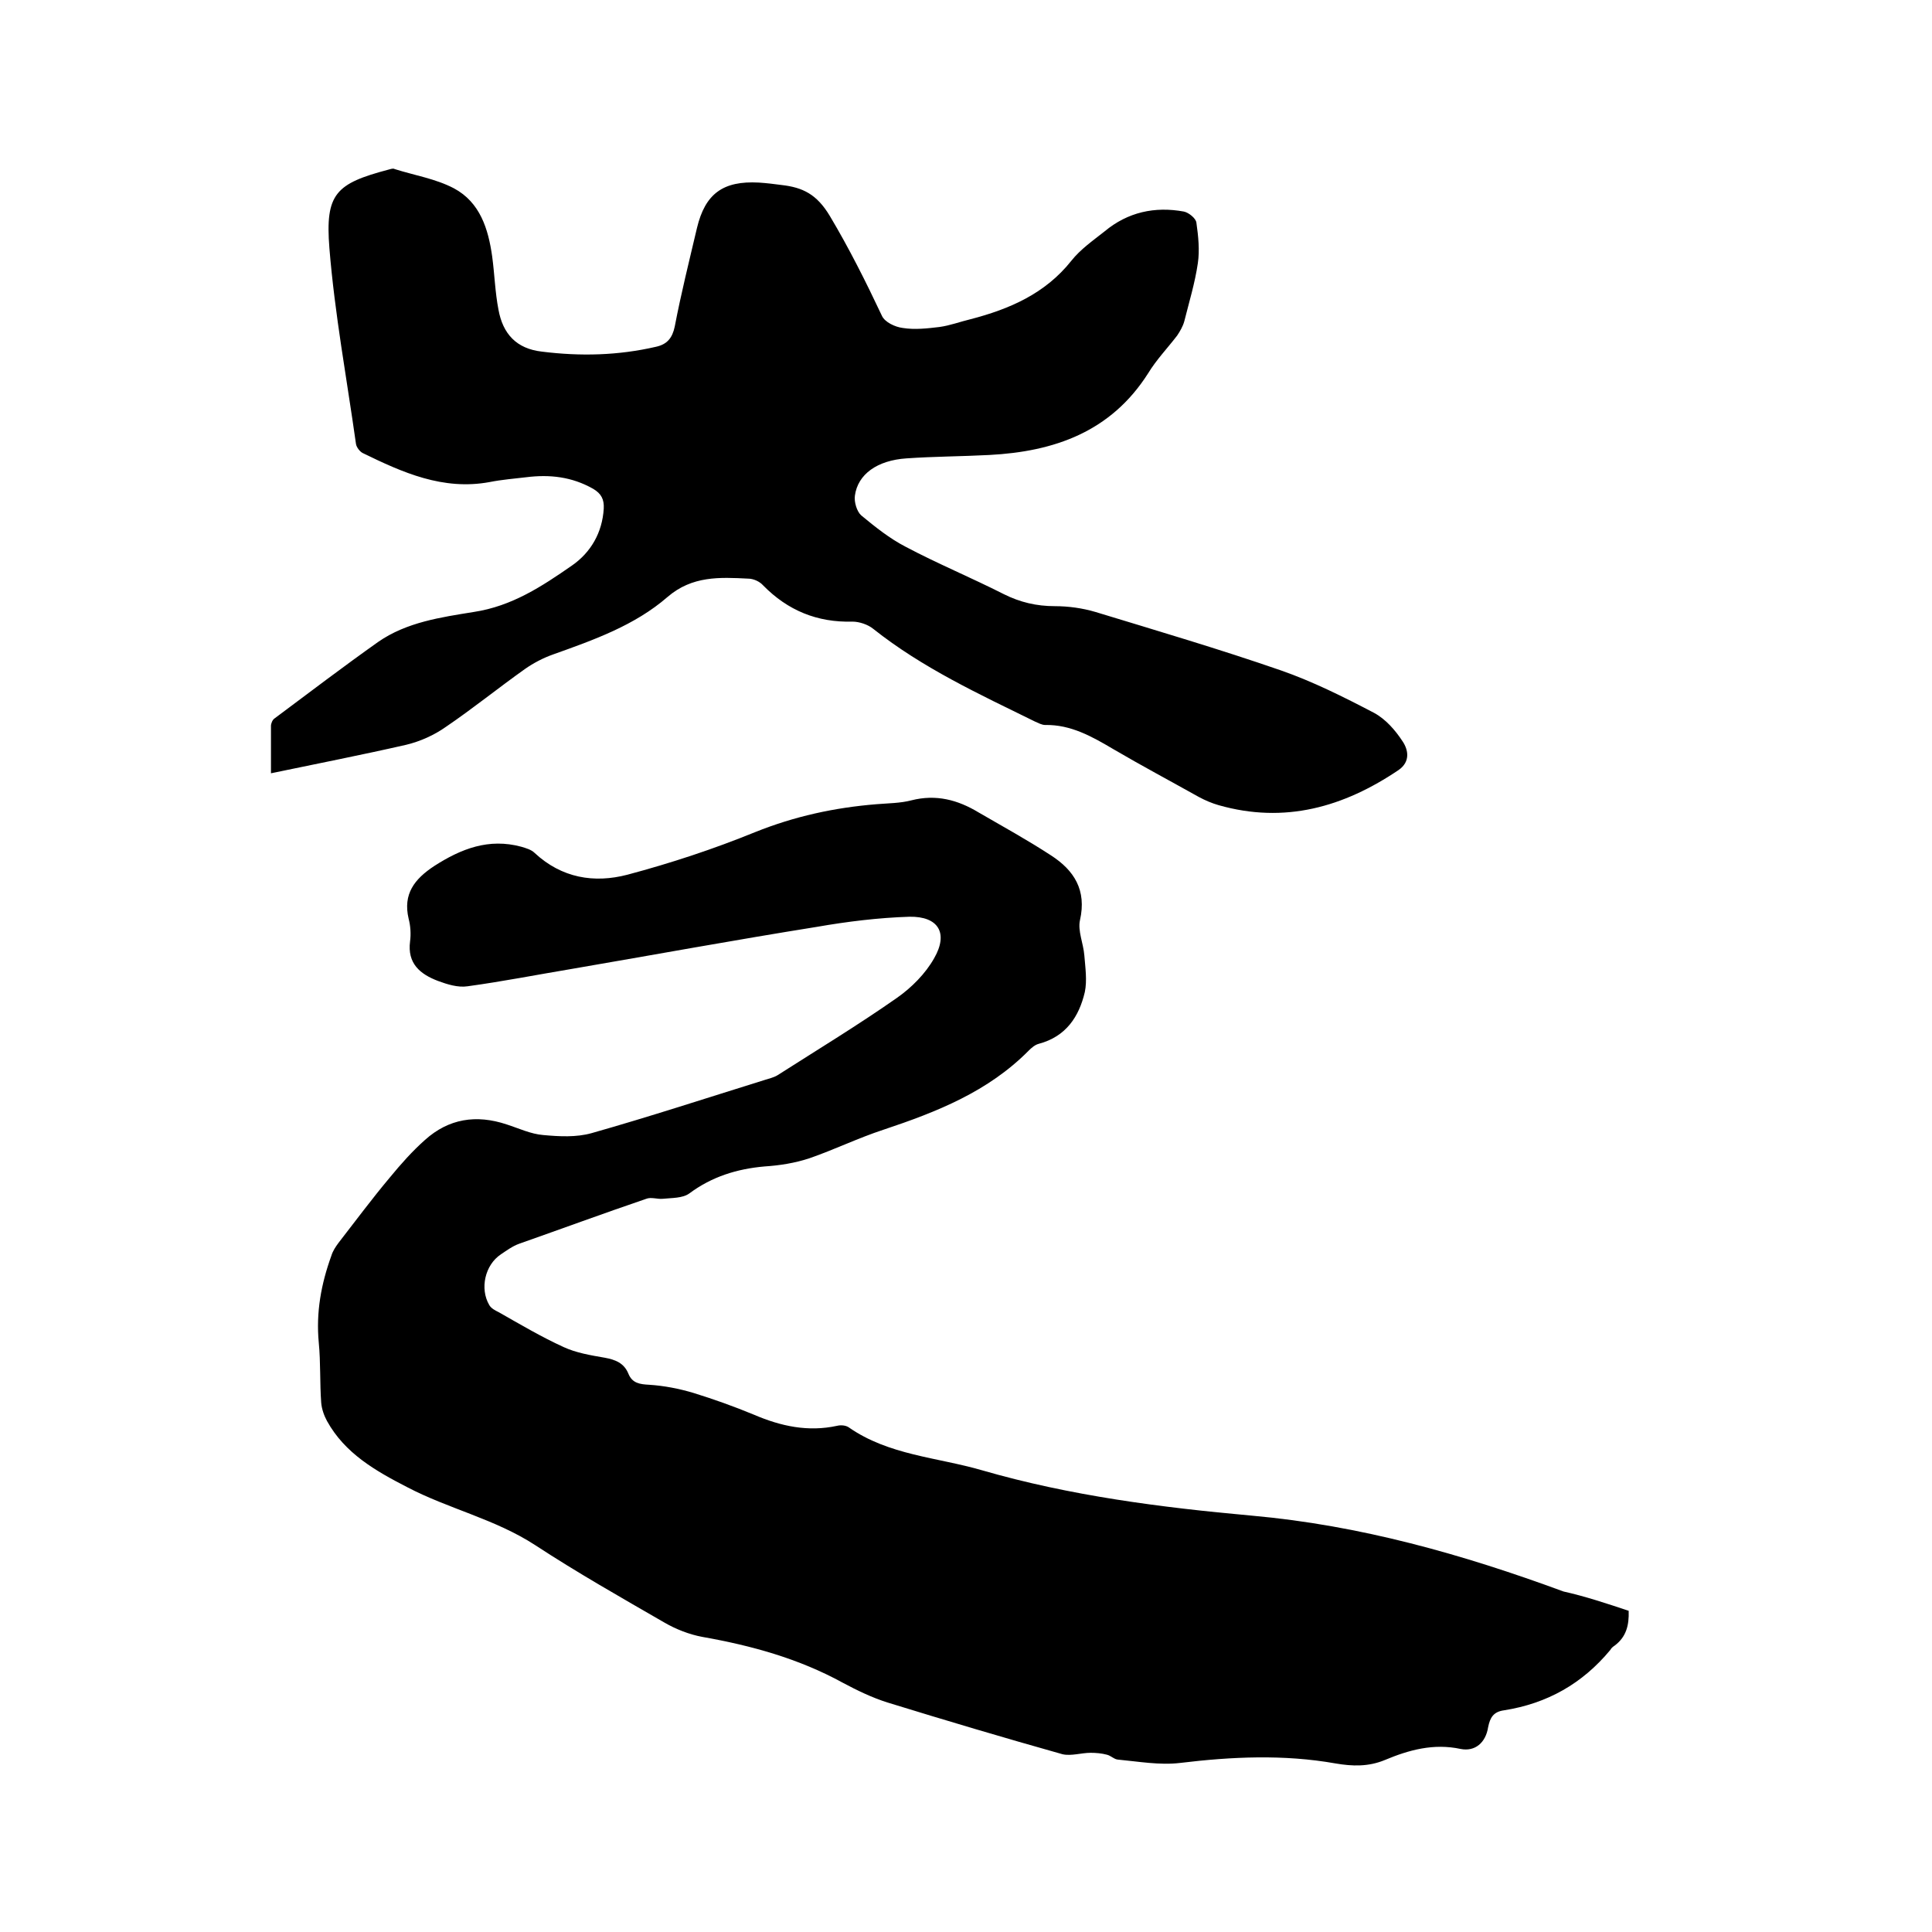 <svg enable-background="new 0 0 400 400" viewBox="0 0 400 400" xmlns="http://www.w3.org/2000/svg"><path d="m337.2 333.5c.1 3-.5 5.4-2.9 7.2-.3.2-.7.5-.9.9-5.8 7-13.1 11.1-22 12.5-2.2.3-2.9 1.5-3.3 3.5-.5 3.2-2.7 5.1-5.7 4.5-5.6-1.2-10.7.2-15.7 2.3-3.4 1.4-6.7 1.3-10.2.7-10.7-1.9-21.5-1.4-32.2-.1-4.2.5-8.6-.3-12.9-.7-.8-.1-1.4-.8-2.2-1-1.1-.3-2.3-.4-3.4-.4-1.9 0-4 .7-5.8.3-12.1-3.4-24.2-7-36.2-10.7-3.2-1-6.3-2.5-9.3-4.1-9.1-5-18.9-7.7-29.1-9.5-2.7-.5-5.5-1.6-7.9-3-9-5.2-18-10.3-26.7-16-8.3-5.4-17.9-7.5-26.5-12-6.6-3.4-12.9-7-16.6-13.7-.6-1.1-1.1-2.5-1.2-3.8-.3-4.1-.1-8.3-.5-12.4-.6-6.3.5-12.2 2.6-18 .3-1 .9-1.9 1.5-2.7 3.5-4.5 6.9-9.1 10.6-13.5 2.3-2.8 4.7-5.5 7.3-7.8 4.9-4.4 10.6-5.3 16.9-3.2 2.5.8 5 2 7.6 2.2 3.3.3 6.8.5 10-.4 12-3.4 23.9-7.3 35.8-11 .9-.3 1.9-.5 2.7-1 8.3-5.3 16.7-10.4 24.7-16 3-2.1 5.9-5 7.7-8.2 3-5.2.9-8.7-5.1-8.6-6.4.2-12.9 1-19.2 2.1-16.9 2.7-33.8 5.8-50.7 8.7-7.2 1.2-14.3 2.6-21.6 3.6-2 .3-4.2-.4-6.1-1.1-3.7-1.4-6.4-3.6-5.8-8.2.2-1.5.1-3.2-.3-4.7-1.2-5.1 1.2-8.2 5.3-10.9 5.6-3.6 11.3-5.8 18-4 1 .3 2.1.6 2.8 1.3 5.6 5.2 12.3 6.3 19.2 4.5 9-2.4 17.8-5.3 26.4-8.8 8.2-3.3 16.5-5.1 25.2-5.8 2.4-.2 4.9-.2 7.2-.8 5.1-1.3 9.6-.1 13.9 2.5 5 2.9 10.1 5.7 15 8.9 4.8 3.1 7.4 7.2 6 13.4-.5 2.2.7 4.8.9 7.3s.6 5.2.1 7.6c-1.2 5.1-3.9 9.2-9.5 10.7-.8.2-1.5.8-2.1 1.4-8.4 8.5-19 12.7-30.1 16.4-5.2 1.7-10.1 4.1-15.3 5.9-3 1-6.2 1.5-9.3 1.7-5.7.5-10.9 2.1-15.6 5.6-1.4 1-3.6.9-5.5 1.1-1.1.1-2.4-.4-3.4 0-8.8 3-17.5 6.2-26.3 9.3-1.4.5-2.6 1.4-3.8 2.2-3.3 2.2-4.4 7.1-2.4 10.5.4.7 1.2 1.1 2 1.5 4.4 2.5 8.8 5.1 13.4 7.2 2.6 1.2 5.6 1.7 8.5 2.2 2.2.4 4 1.1 4.9 3.3.8 2 2.4 2.2 4.3 2.3 3.1.2 6.2.8 9.2 1.7 4.2 1.3 8.4 2.8 12.5 4.5 5.6 2.4 11.2 3.6 17.2 2.3.8-.2 1.8-.1 2.4.3 8.3 5.8 18.3 6.2 27.6 8.9 18.3 5.3 37.1 7.7 55.9 9.4 22.4 2 43.6 8 64.5 15.7 4.5 1 9 2.5 13.5 4z"/><path d="m56.1 160.1c0-3.5 0-6.7 0-9.8 0-.5.3-1.3.8-1.6 7.1-5.3 14.2-10.7 21.4-15.8 5.9-4.1 13-5.1 19.8-6.2 7.9-1.2 14.1-5.3 20.3-9.6 3.9-2.7 6.3-6.8 6.6-11.8.1-1.9-.5-3.1-2.2-4.1-4.4-2.5-9-3-13.8-2.4-2.5.3-5.1.5-7.6 1-9.7 1.8-18.1-2-26.3-6-.6-.3-1.3-1.2-1.4-1.9-1.9-13.5-4.4-26.9-5.5-40.5-.9-11.3 1.3-13.4 12.3-16.3.4-.1.9-.3 1.2-.1 4.1 1.3 8.5 2 12.3 4 5.4 2.9 7.1 8.4 7.9 14.1.5 3.7.6 7.4 1.3 11 .9 5 3.7 8.1 9 8.7 8 1 15.8.8 23.6-1 2.3-.5 3.4-1.8 3.9-4.2 1.3-6.8 3-13.6 4.6-20.4 1.7-7.1 5.4-9.8 12.8-9.4 1.6.1 3.2.3 4.7.5 4.4.5 7.3 1.9 10 6.4 4 6.7 7.5 13.7 10.8 20.7.6 1.3 2.7 2.3 4.3 2.5 2.5.4 5.1.1 7.6-.2 2.2-.3 4.3-1.1 6.4-1.6 8.1-2.1 15.5-5.3 20.9-12.1 1.9-2.4 4.5-4.2 6.9-6.1 4.8-4 10.4-5.2 16.4-4.1 1 .2 2.5 1.4 2.6 2.3.4 2.8.7 5.7.3 8.4-.6 4.1-1.8 8-2.8 12-.3 1.1-.9 2.1-1.5 3-2 2.6-4.3 5-6 7.8-7.7 12.1-19.4 16.2-32.9 16.9-5.7.3-11.4.3-17.1.7-6.1.4-10.1 3.3-10.7 7.7-.2 1.3.4 3.3 1.3 4.1 2.9 2.4 5.9 4.8 9.2 6.5 6.6 3.5 13.6 6.4 20.3 9.8 3.4 1.7 6.8 2.5 10.6 2.5 2.8 0 5.7.4 8.4 1.2 12.8 3.9 25.7 7.7 38.4 12.1 6.6 2.3 13 5.5 19.3 8.8 2.4 1.3 4.4 3.6 5.9 5.9 1.2 1.8 1.6 4.2-.8 5.9-11.4 7.7-23.6 11.2-37.3 7.3-1.4-.4-2.8-1-4.1-1.7-5.9-3.3-11.9-6.5-17.7-9.9-4.4-2.6-8.8-5.1-14.1-5-.7 0-1.4-.4-2.1-.7-11.6-5.7-23.3-11.1-33.5-19.2-1.1-.9-2.9-1.5-4.3-1.5-7.3.2-13.4-2.3-18.5-7.5-.7-.8-2-1.4-3.1-1.4-5.9-.3-11.6-.6-16.7 3.8-6.8 5.9-15.3 8.9-23.7 11.9-2 .7-4.1 1.8-5.8 3-5.5 3.9-10.8 8.2-16.4 12-2.4 1.7-5.3 3-8.2 3.7-9.2 2.1-18.4 3.9-28 5.9z"/></svg>
